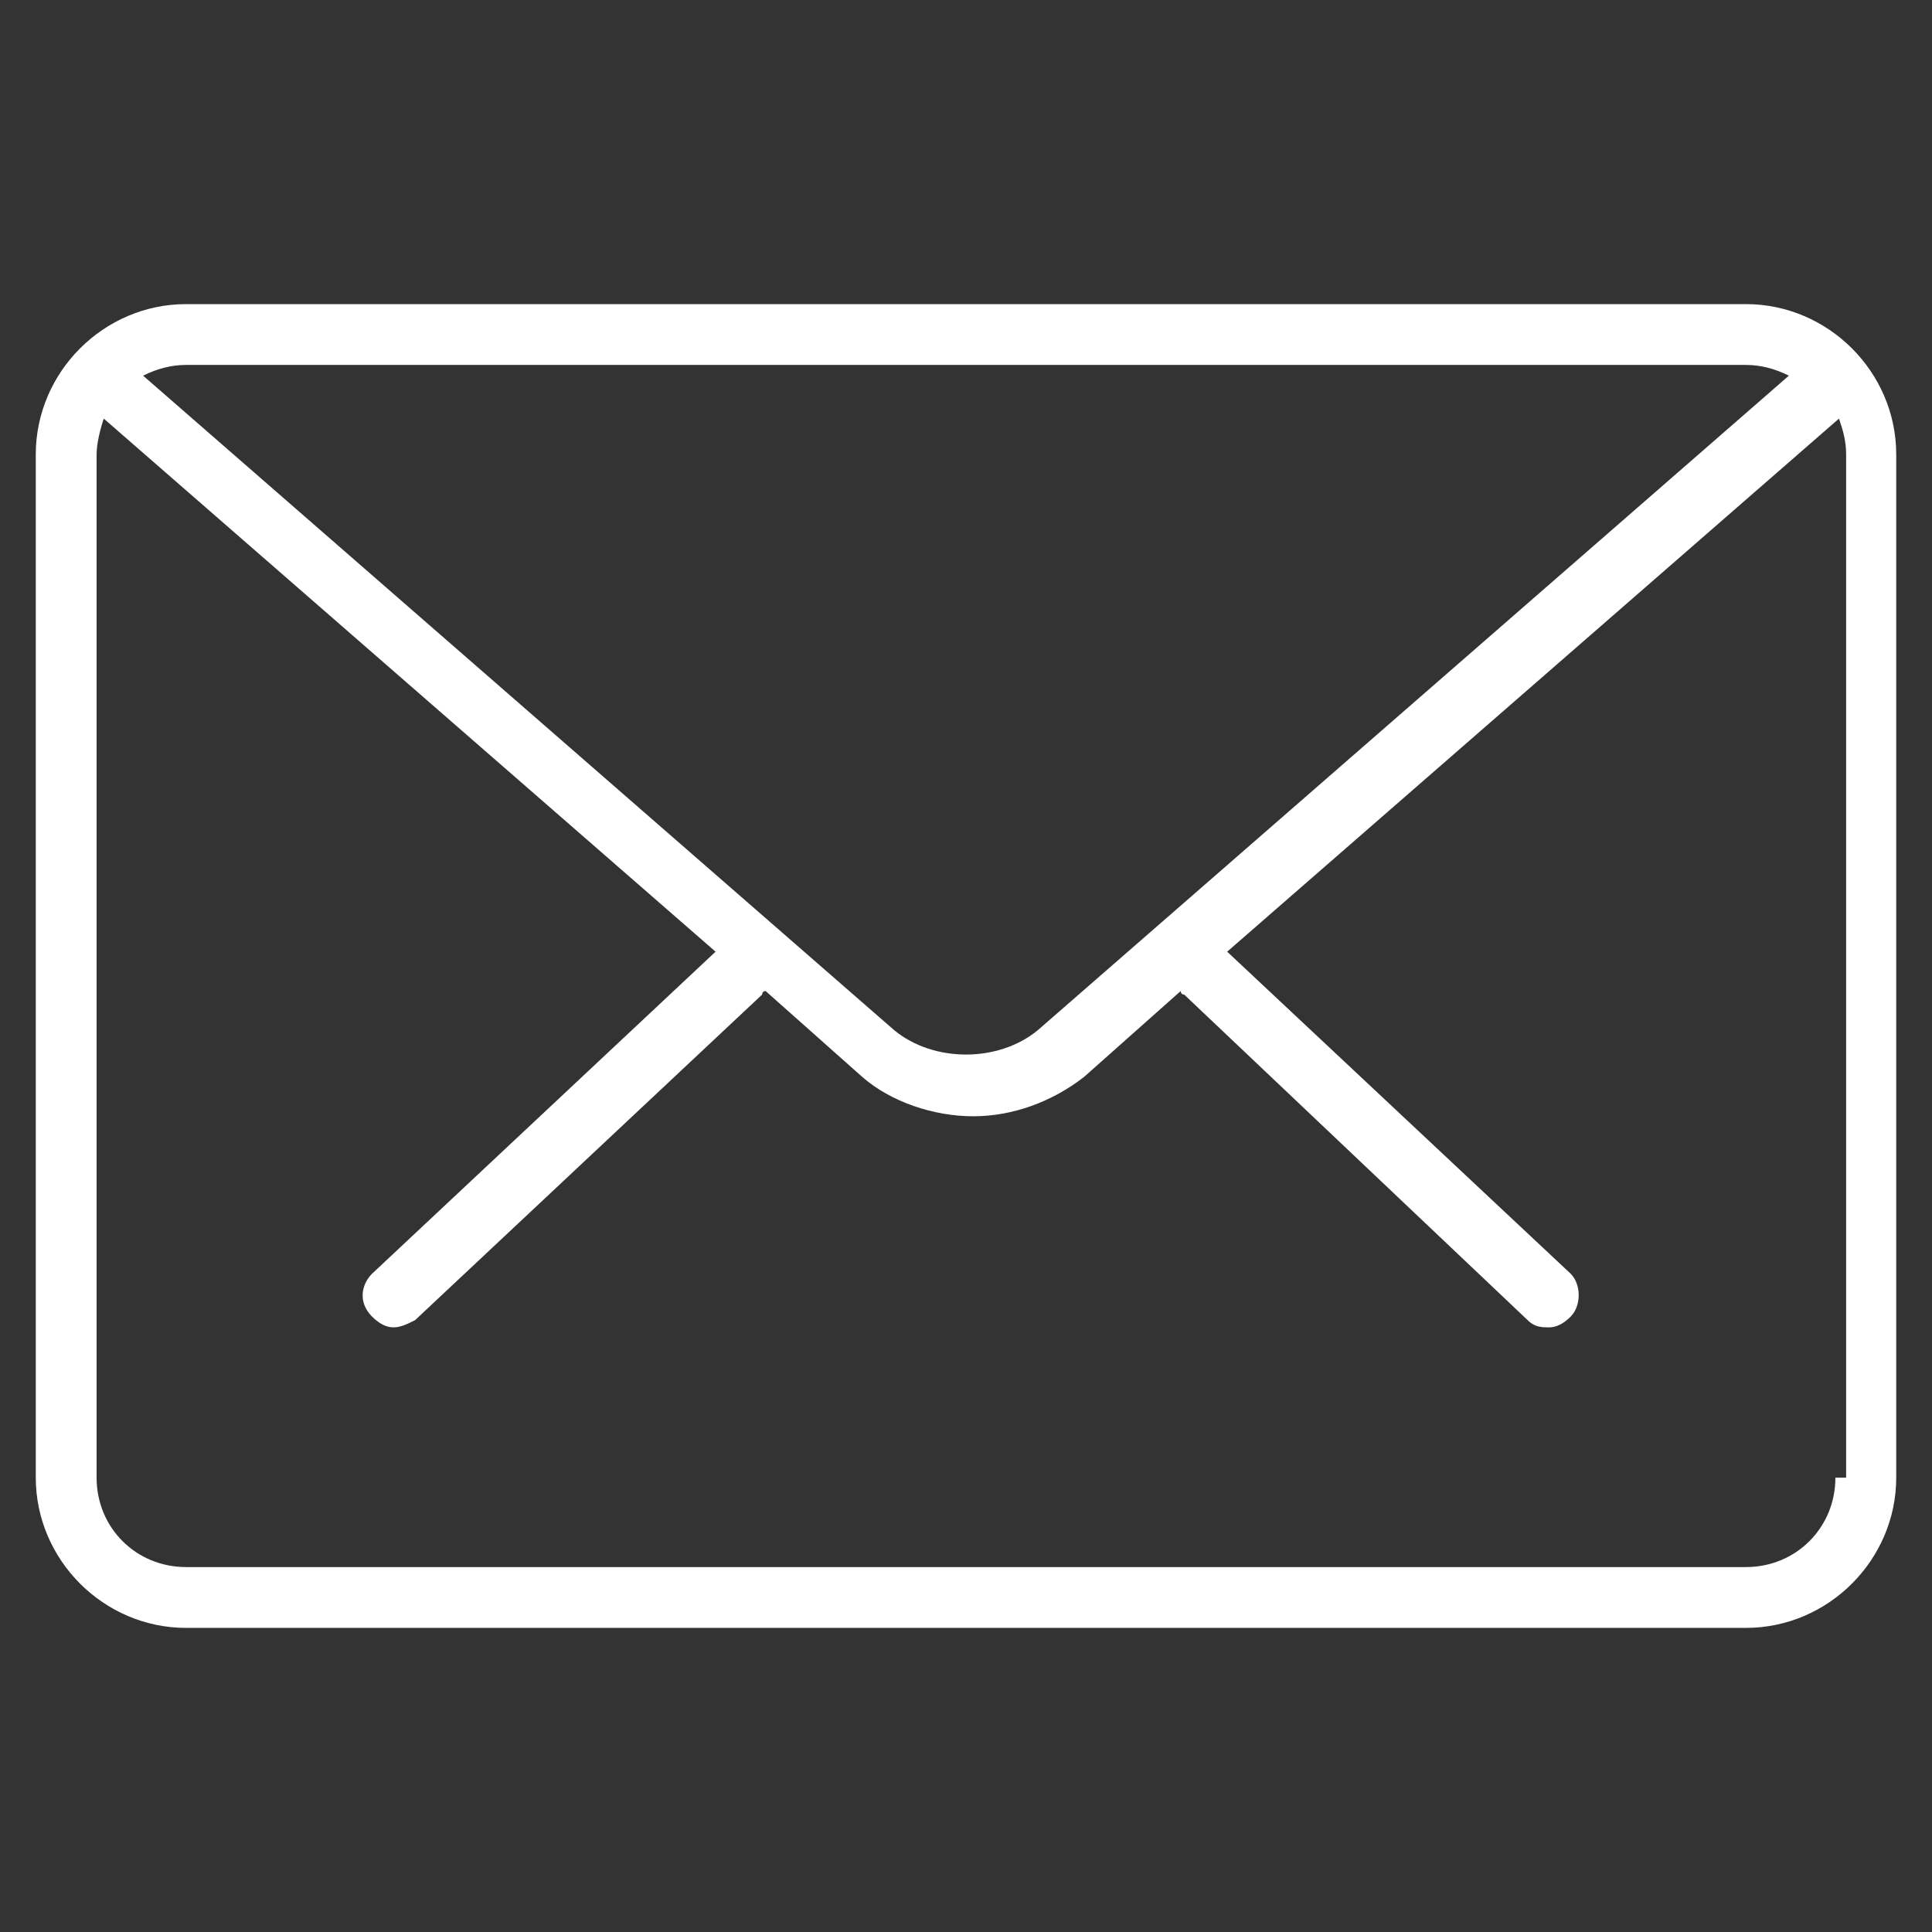 <?xml version="1.0" encoding="utf-8"?>
<!-- Generator: Adobe Illustrator 19.0.0, SVG Export Plug-In . SVG Version: 6.00 Build 0)  -->
<svg version="1.1" id="icon-envelope_1_" xmlns="http://www.w3.org/2000/svg" xmlns:xlink="http://www.w3.org/1999/xlink" x="0px"
	 y="0px" viewBox="0 0 54 54" style="enable-background:new 0 0 54 54;" xml:space="preserve">
<rect x="0" y="0" width="54" height="54" fill="#333333" stroke="none"/>
<style type="text/css">
	.st0{fill:#FFFFFF;}
</style>
<g id="icon-envelope">
	<g>
		<path class="st0" d="M48.8,8.5H5.2C2.9,8.5,1,10.4,1,12.7v28.6c0,2.3,1.9,4.2,4.2,4.2h43.6c2.3,0,4.2-1.9,4.2-4.2V12.7
			C53,10.4,51.1,8.5,48.8,8.5z M48.8,10.2c0.4,0,0.8,0.1,1.2,0.3L29,28.8c-1.1,0.9-2.9,0.9-4,0L4,10.5c0.4-0.2,0.8-0.3,1.2-0.3H48.8
			z M51.3,41.3c0,1.4-1.1,2.5-2.5,2.5H5.2c-1.4,0-2.5-1.1-2.5-2.5V12.7c0-0.3,0.1-0.7,0.2-1l17.1,14.9l-9.6,9
			c-0.3,0.3-0.4,0.8,0,1.2c0.2,0.2,0.4,0.3,0.6,0.3c0.2,0,0.4-0.1,0.6-0.2l9.7-9.1c0,0,0-0.1,0.1-0.1l2.7,2.4c0.8,0.7,2,1.1,3.1,1.1
			c1.1,0,2.2-0.4,3.1-1.1l2.7-2.4c0,0,0,0.1,0.1,0.1l9.6,9.1c0.2,0.2,0.4,0.2,0.6,0.2c0.2,0,0.4-0.1,0.6-0.3c0.3-0.3,0.3-0.9,0-1.2
			l-9.6-9l17.1-14.9c0.1,0.3,0.2,0.6,0.2,1V41.3z"/>
	</g>
</g>
</svg>
